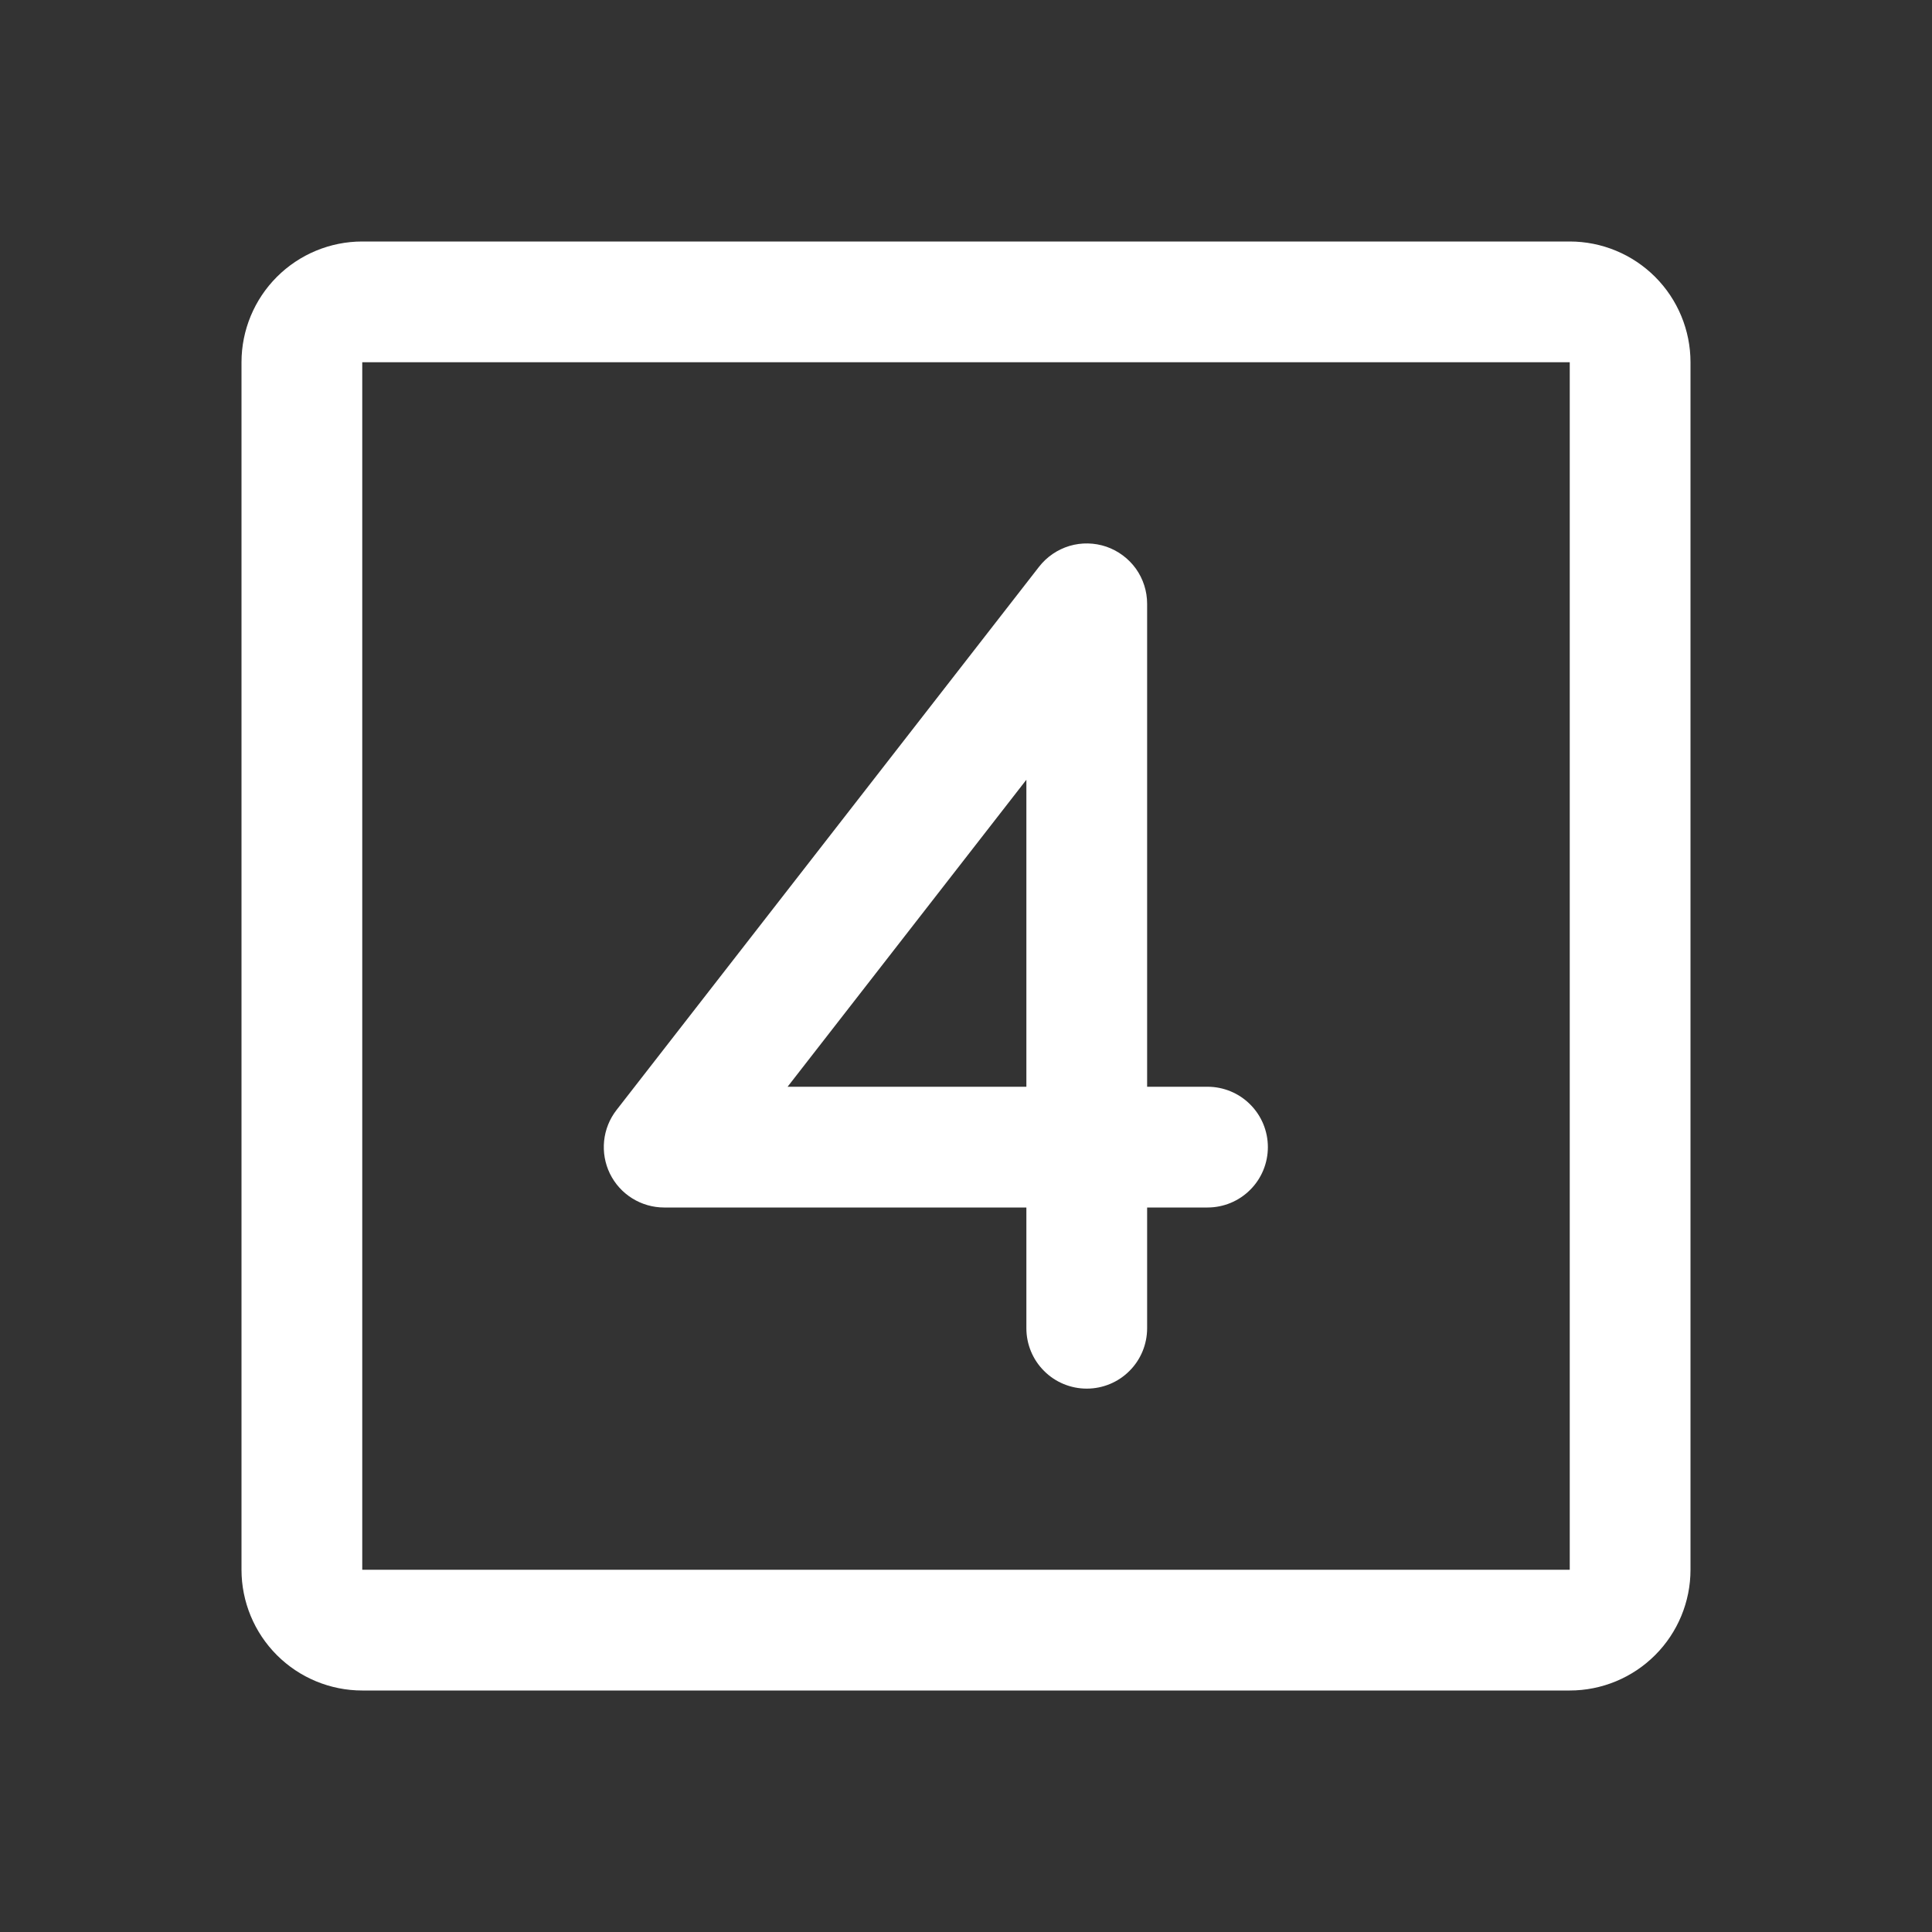 <svg width="32" height="32" viewBox="0 0 32 32" fill="none" xmlns="http://www.w3.org/2000/svg">
<rect x="0" y="0" width="32" height="32" fill="#333333" stroke="none"/>
<path d="M26 4H6C5.47 4 4.961 4.211 4.586 4.586C4.211 4.961 4 5.47 4 6V26C4 26.53 4.211 27.039 4.586 27.414C4.961 27.789 5.47 28 6 28H26C26.53 28 27.039 27.789 27.414 27.414C27.789 27.039 28 26.53 28 26V6C28 5.47 27.789 4.961 27.414 4.586C27.039 4.211 26.53 4 26 4ZM26 26H6V6H26V26ZM20 18H19V10C19 9.792 18.935 9.589 18.814 9.419C18.692 9.25 18.521 9.123 18.325 9.055C18.128 8.988 17.915 8.983 17.715 9.042C17.515 9.102 17.339 9.222 17.211 9.386L10.211 18.386C10.096 18.534 10.025 18.711 10.006 18.897C9.987 19.083 10.02 19.271 10.102 19.439C10.184 19.607 10.312 19.749 10.471 19.848C10.63 19.947 10.813 20 11 20H17V22C17 22.265 17.105 22.52 17.293 22.707C17.48 22.895 17.735 23 18 23C18.265 23 18.52 22.895 18.707 22.707C18.895 22.52 19 22.265 19 22V20H20C20.265 20 20.52 19.895 20.707 19.707C20.895 19.52 21 19.265 21 19C21 18.735 20.895 18.48 20.707 18.293C20.52 18.105 20.265 18 20 18ZM17 18H13.045L17 12.915V18Z" fill="white"/>
</svg>
